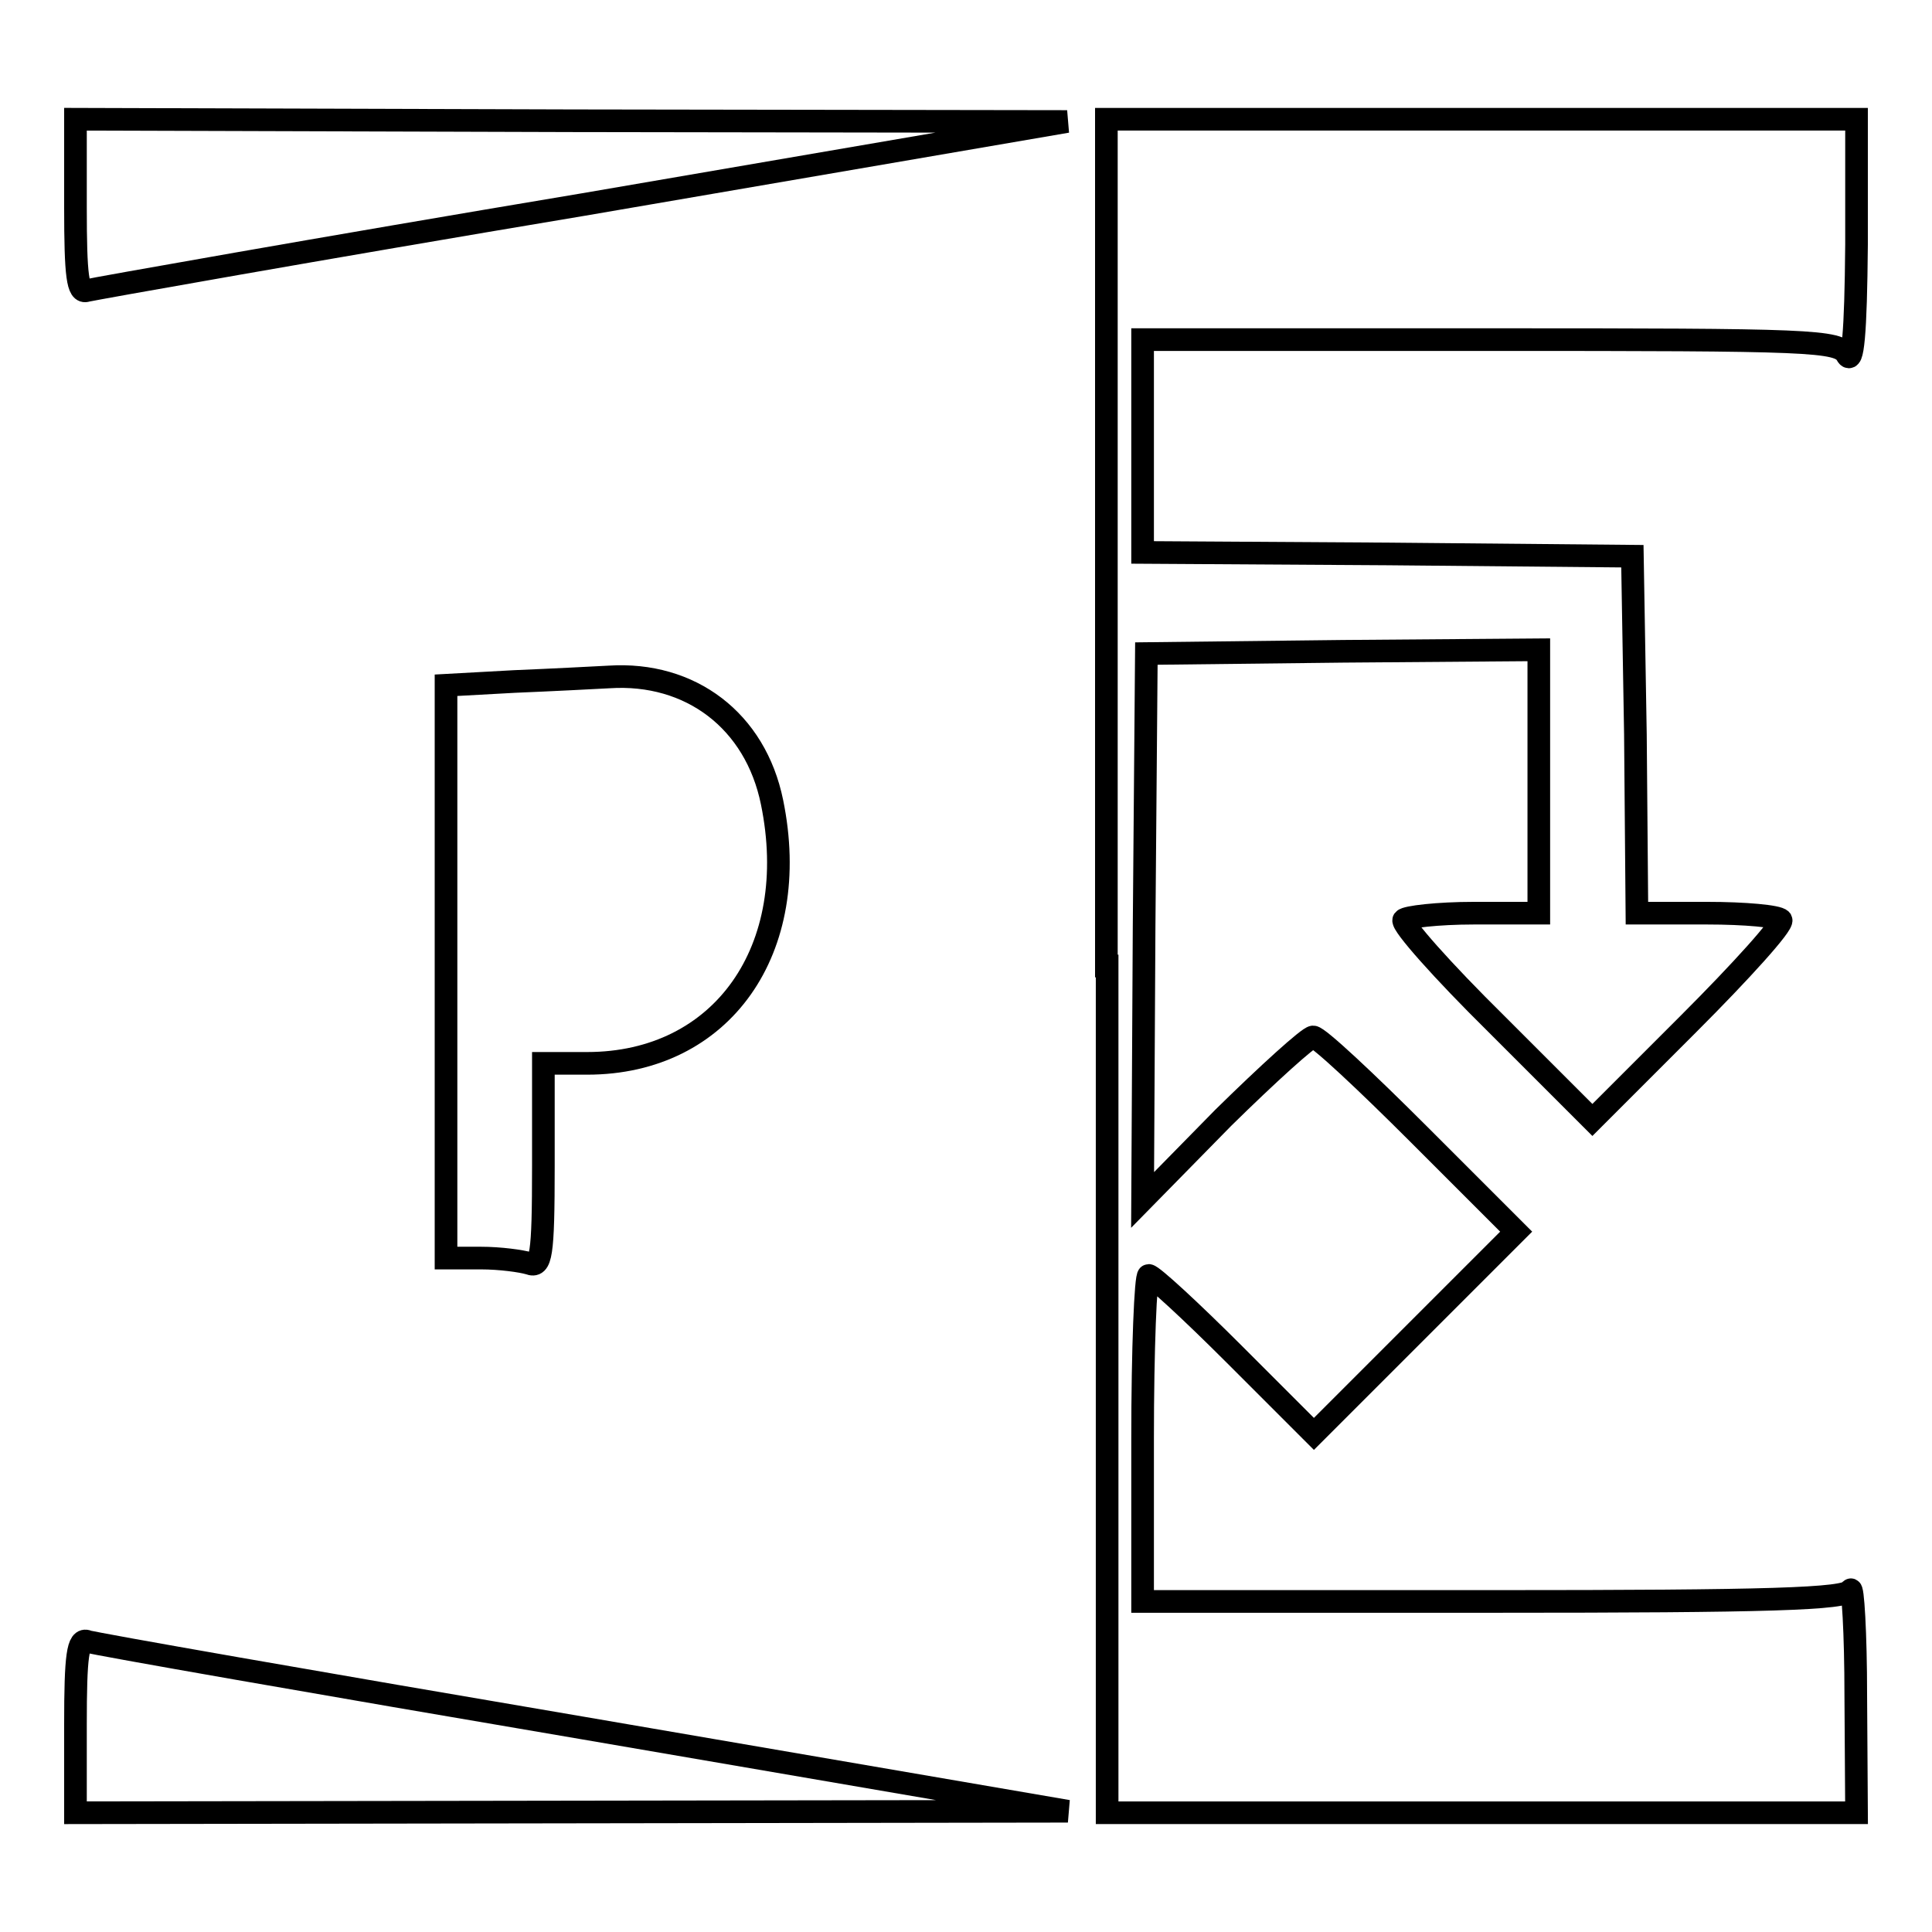 <?xml version="1.0" encoding="utf-8"?>
<!-- Svg Vector Icons : http://www.onlinewebfonts.com/icon -->
<!DOCTYPE svg PUBLIC "-//W3C//DTD SVG 1.1//EN" "http://www.w3.org/Graphics/SVG/1.1/DTD/svg11.dtd">
<svg version="1.1" xmlns="http://www.w3.org/2000/svg" xmlns:xlink="http://www.w3.org/1999/xlink" x="0px" y="0px" viewBox="0 0 256 256" enable-background="new 0 0 256 256" xml:space="preserve">
<g><g><g><path stroke-width="3" fill-opacity="0" stroke="#000000"  d="M10,27.5c0,9.1,0.3,11.4,1.5,11C12.3,38.3,42,33,77.3,27.1l64.1-11L75.8,16L10,15.8V27.5z"/><path stroke-width="3" fill-opacity="0" stroke="#000000"  d="M146.7,128v112.2h49.7H246l-0.1-15.5c0-8.4-0.4-14.7-0.7-14c-0.5,1.2-11,1.5-47.2,1.5h-46.6v-21.6c0-11.9,0.4-21.6,0.8-21.6c0.5,0,5.6,4.7,11.4,10.5l10.5,10.5l13.4-13.4l13.4-13.4l-12.9-12.9c-7-7-13.3-12.9-14-12.9c-0.6,0-6,4.9-11.9,10.7L151.4,159l0.2-36.2l0.3-36.2l26.1-0.3l25.9-0.2v17.5V121h-8.6c-4.8,0-9,0.5-9.3,0.9c-0.3,0.6,5.1,6.7,12.3,13.8l12.7,12.7l12.7-12.7c7.1-7.1,12.6-13.2,12.3-13.8c-0.4-0.5-4.8-0.9-9.8-0.9h-9.3l-0.2-23.7l-0.4-23.6l-32.4-0.3l-32.5-0.2v-14V45h46.1c42.6,0,46.1,0.1,47.2,2c0.8,1.5,1.2-2.7,1.3-14.6V15.8h-49.7h-49.7V128z"/><path stroke-width="3" fill-opacity="0" stroke="#000000"  d="M68.2,90.3l-9.1,0.5v37.9v38h4.6c2.6,0,5.4,0.4,6.4,0.7c1.6,0.6,1.9-0.9,1.9-12.9v-13.6h5.8c17.9,0,28.5-15.1,24.5-34.6C100.1,95.5,91.5,89,80.7,89.7C78.8,89.8,73.1,90.1,68.2,90.3z"/><path stroke-width="3" fill-opacity="0" stroke="#000000"  d="M10,228.5v11.7l65.8-0.1l65.7-0.1l-64.1-11c-35.3-6-65-11.2-65.8-11.5C10.3,217,10,219.4,10,228.5z"/></g></g></g>
</svg>